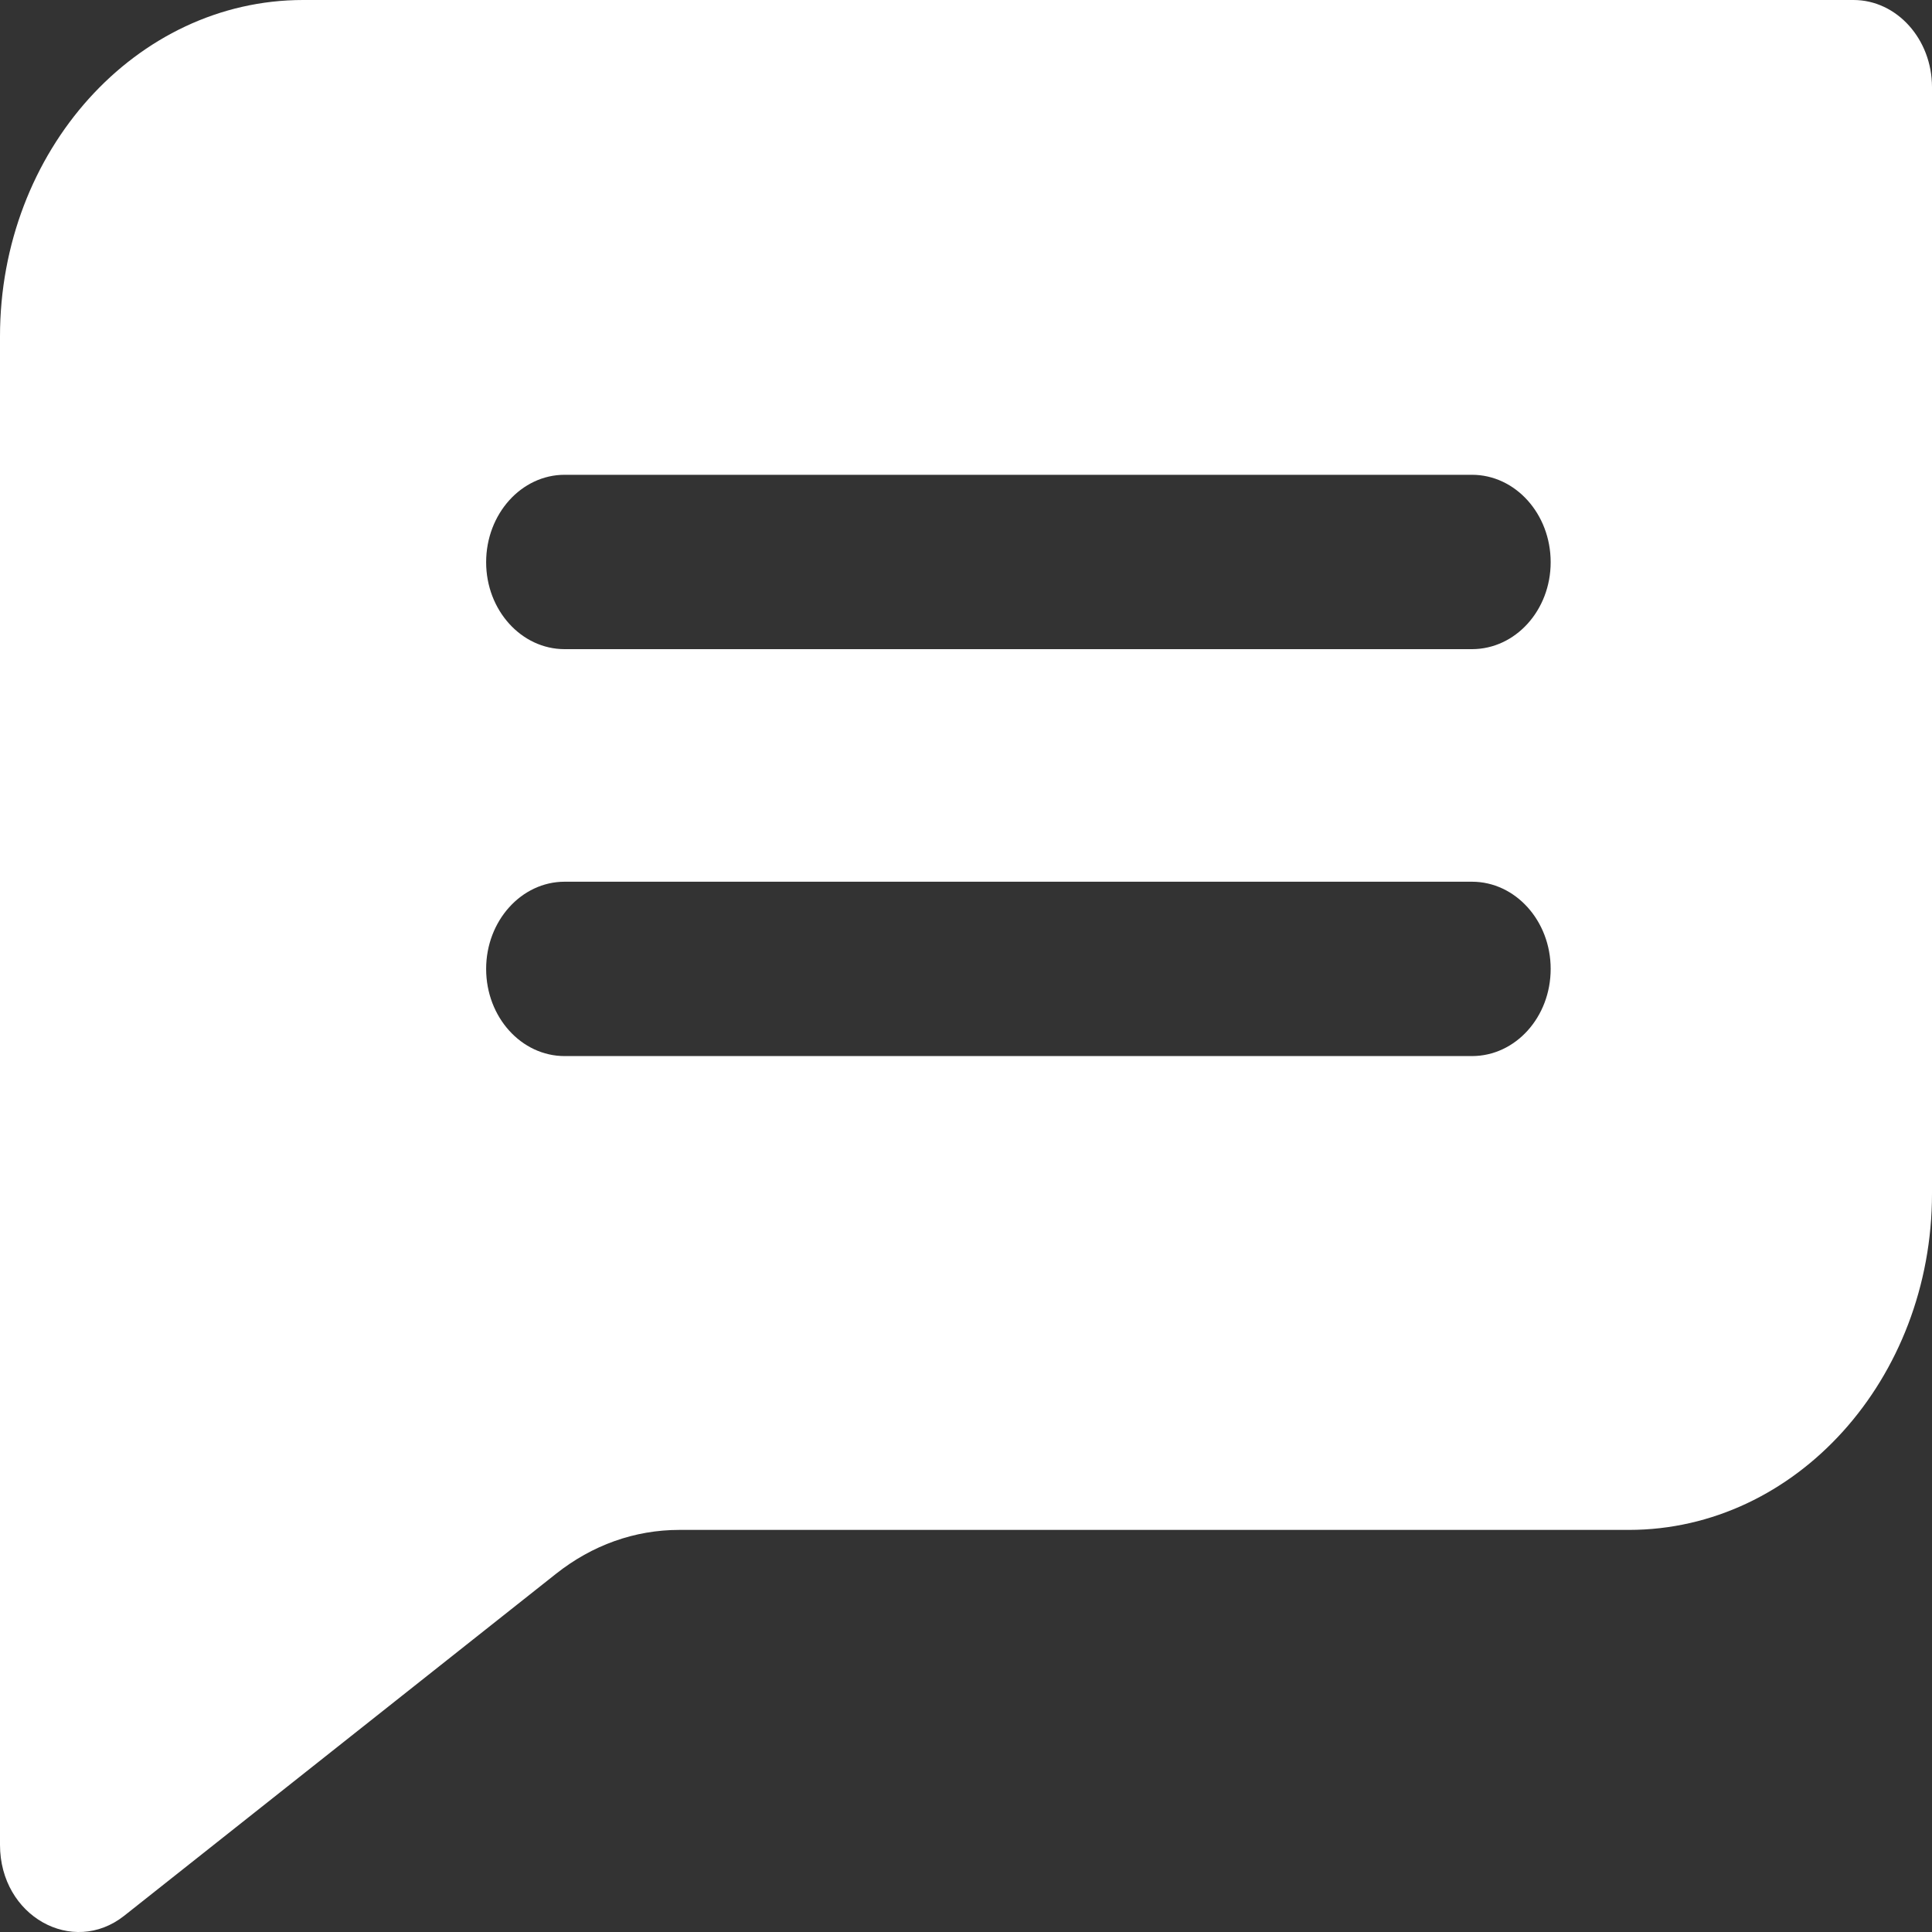 <svg width="8" height="8" viewBox="0 0 8 8" fill="none" xmlns="http://www.w3.org/2000/svg">
<rect x="0" y="0" width="8" height="8" fill="#333333" stroke="none"/>
<path d="M7.675 0H1.255C0.563 0 0 0.625 0 1.393V7.639C0 7.935 0.301 8.101 0.514 7.933L2.302 6.517C2.452 6.398 2.628 6.335 2.813 6.335H6.745C7.437 6.335 8 5.71 8 4.942V0.361C8 0.162 7.854 0 7.675 0ZM6.095 4.373H2.338C2.159 4.373 2.013 4.212 2.013 4.012C2.013 3.813 2.159 3.651 2.338 3.651H6.095C6.275 3.651 6.421 3.813 6.421 4.012C6.421 4.212 6.275 4.373 6.095 4.373ZM6.095 2.688H2.338C2.159 2.688 2.013 2.527 2.013 2.328C2.013 2.128 2.159 1.966 2.338 1.966H6.095C6.275 1.966 6.421 2.128 6.421 2.328C6.421 2.527 6.275 2.688 6.095 2.688Z" fill="white"/>
</svg>
